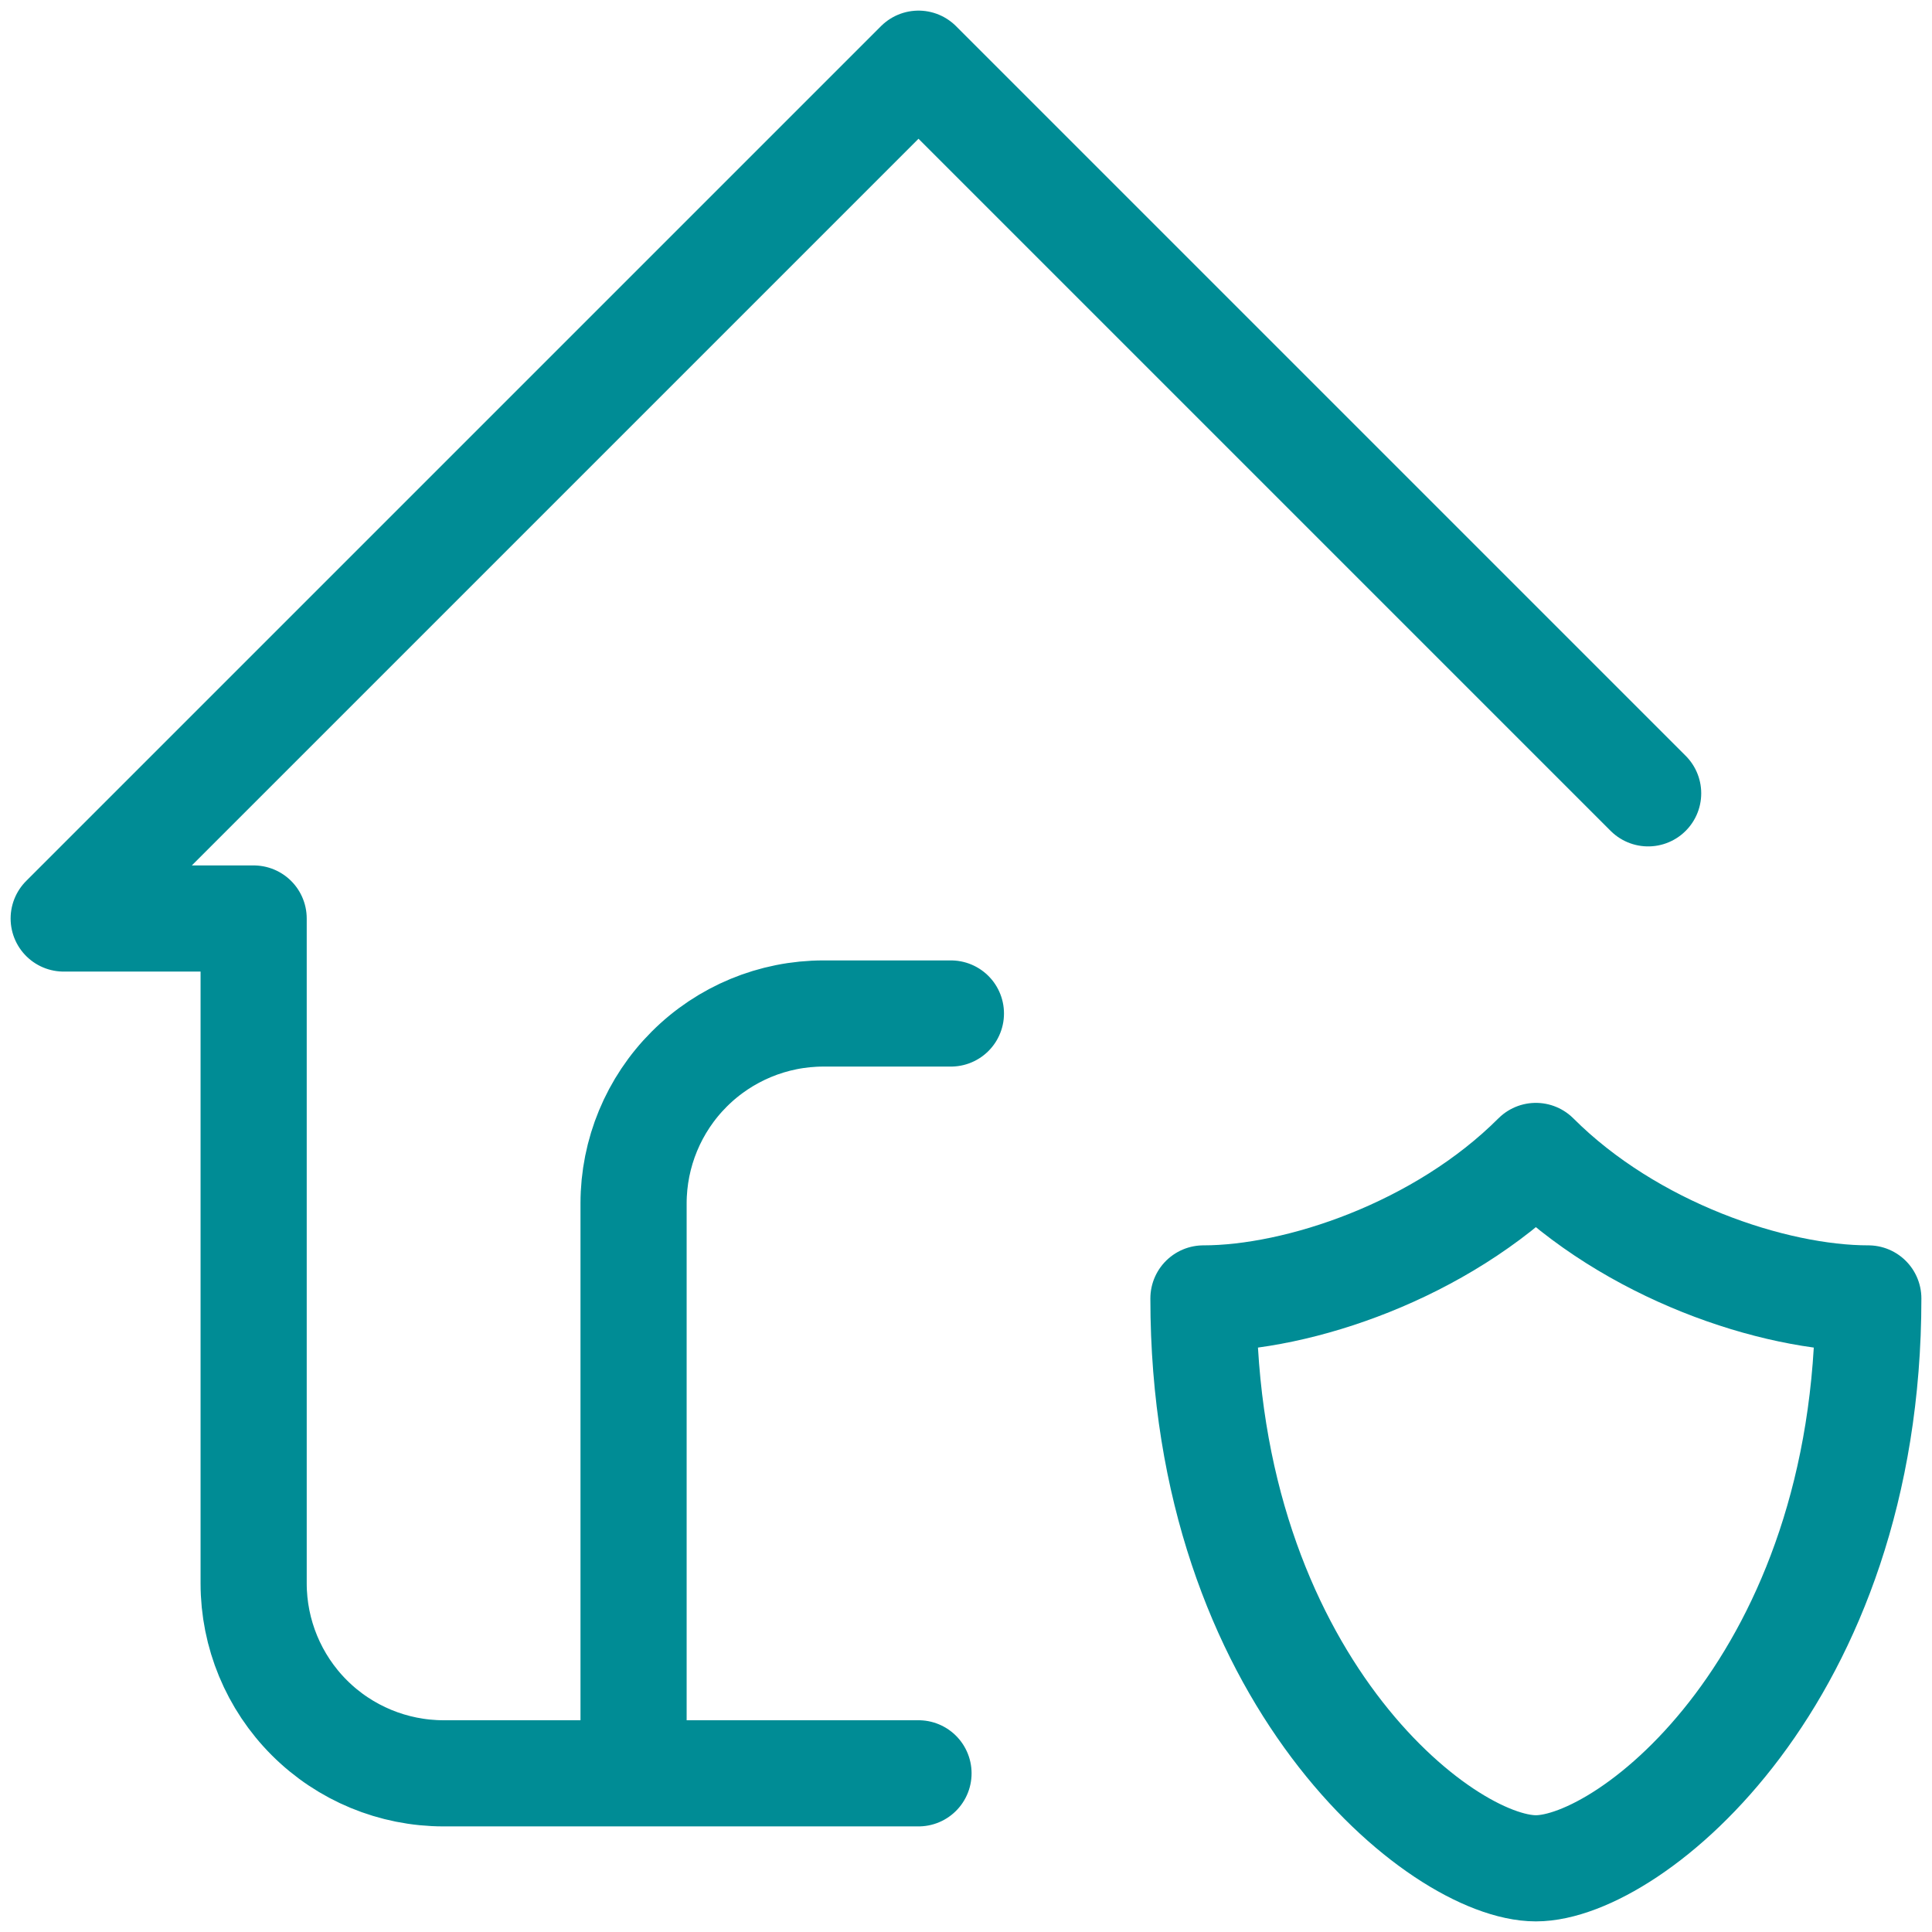 <svg width="91" height="91" viewBox="0 0 91 91" fill="none" xmlns="http://www.w3.org/2000/svg">
<path d="M29.842 83.526V56.684C29.842 54.311 30.785 52.035 32.463 50.358C34.141 48.679 36.416 47.737 38.789 47.737H44.789M77.63 37.367L43.263 3L3 43.263H11.947V74.579C11.947 76.952 12.89 79.228 14.568 80.906C16.246 82.584 18.522 83.526 20.895 83.526H43.263M88 61.158C88 79.053 76.816 88 72.342 88C67.868 88 56.684 79.053 56.684 61.158C61.158 61.158 67.868 58.921 72.342 54.447C76.816 58.921 83.526 61.158 88 61.158Z" stroke="#008C95" stroke-width="5" stroke-linecap="round" stroke-linejoin="round"/>
</svg>
